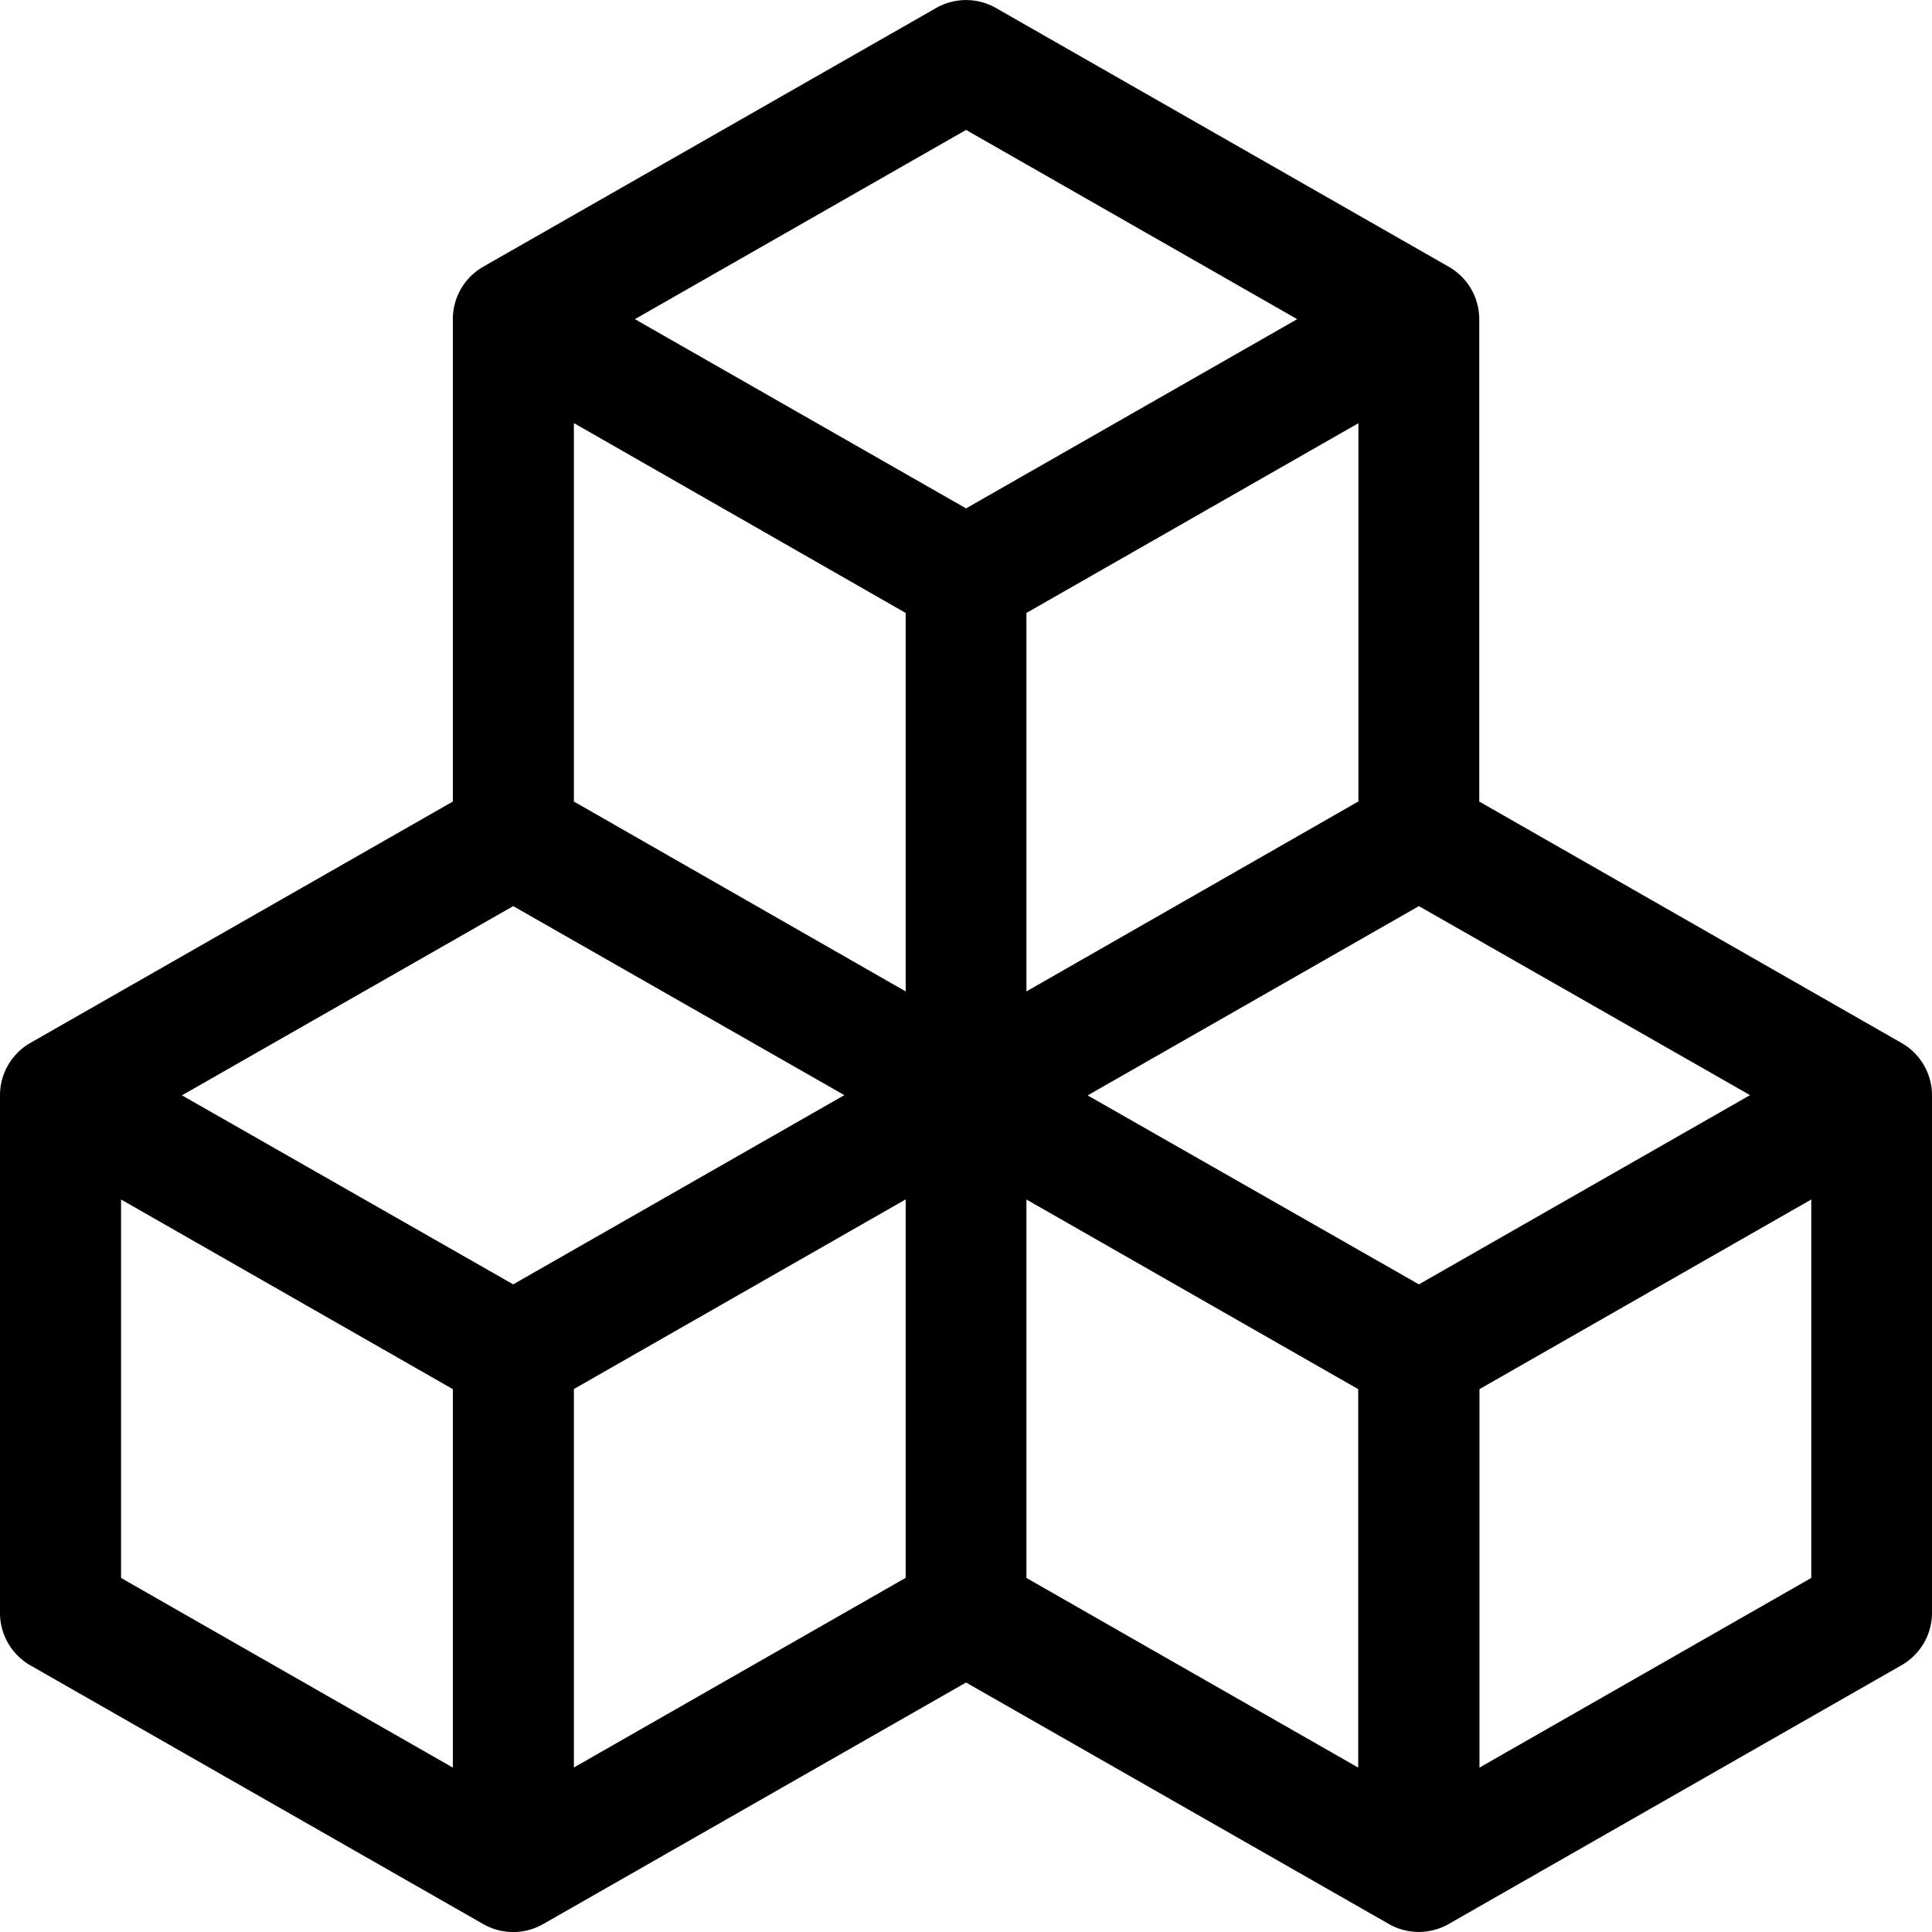 <svg id="boxes" xmlns="http://www.w3.org/2000/svg" width="18.051" height="18.051" viewBox="0 0 18.051 18.051">
  <path id="Path_122530" data-name="Path 122530" d="M8.746.075a.564.564,0,0,1,.56,0l4.231,2.418a.564.564,0,0,1,.284.49V7.489l3.946,2.256a.564.564,0,0,1,.284.487v4.836a.564.564,0,0,1-.284.49l-4.231,2.418a.564.564,0,0,1-.56,0L9.026,15.72,5.075,17.977a.564.564,0,0,1-.56,0L.284,15.56A.564.564,0,0,1,0,15.07V10.234a.564.564,0,0,1,.284-.49L4.231,7.489V2.982a.564.564,0,0,1,.284-.49ZM4.795,8.466,1.7,10.234,4.795,12l3.094-1.768Zm3.667,2.74-3.1,1.772v3.536l3.1-1.772ZM9.59,14.743l3.1,1.772V12.979l-3.1-1.772Zm.573-4.508L13.257,12l3.094-1.768L13.257,8.466l-3.094,1.768Zm2.529-2.745V3.954L9.59,5.727V9.263l3.1-1.774ZM8.462,9.263V5.727l-3.1-1.774V7.489ZM5.932,2.982,9.026,4.75l3.094-1.768L9.026,1.214Zm10.991,8.225-3.1,1.772v3.536l3.1-1.772ZM4.231,16.515V12.979l-3.1-1.772v3.536Z" transform="translate(0 0)"/>
</svg>

